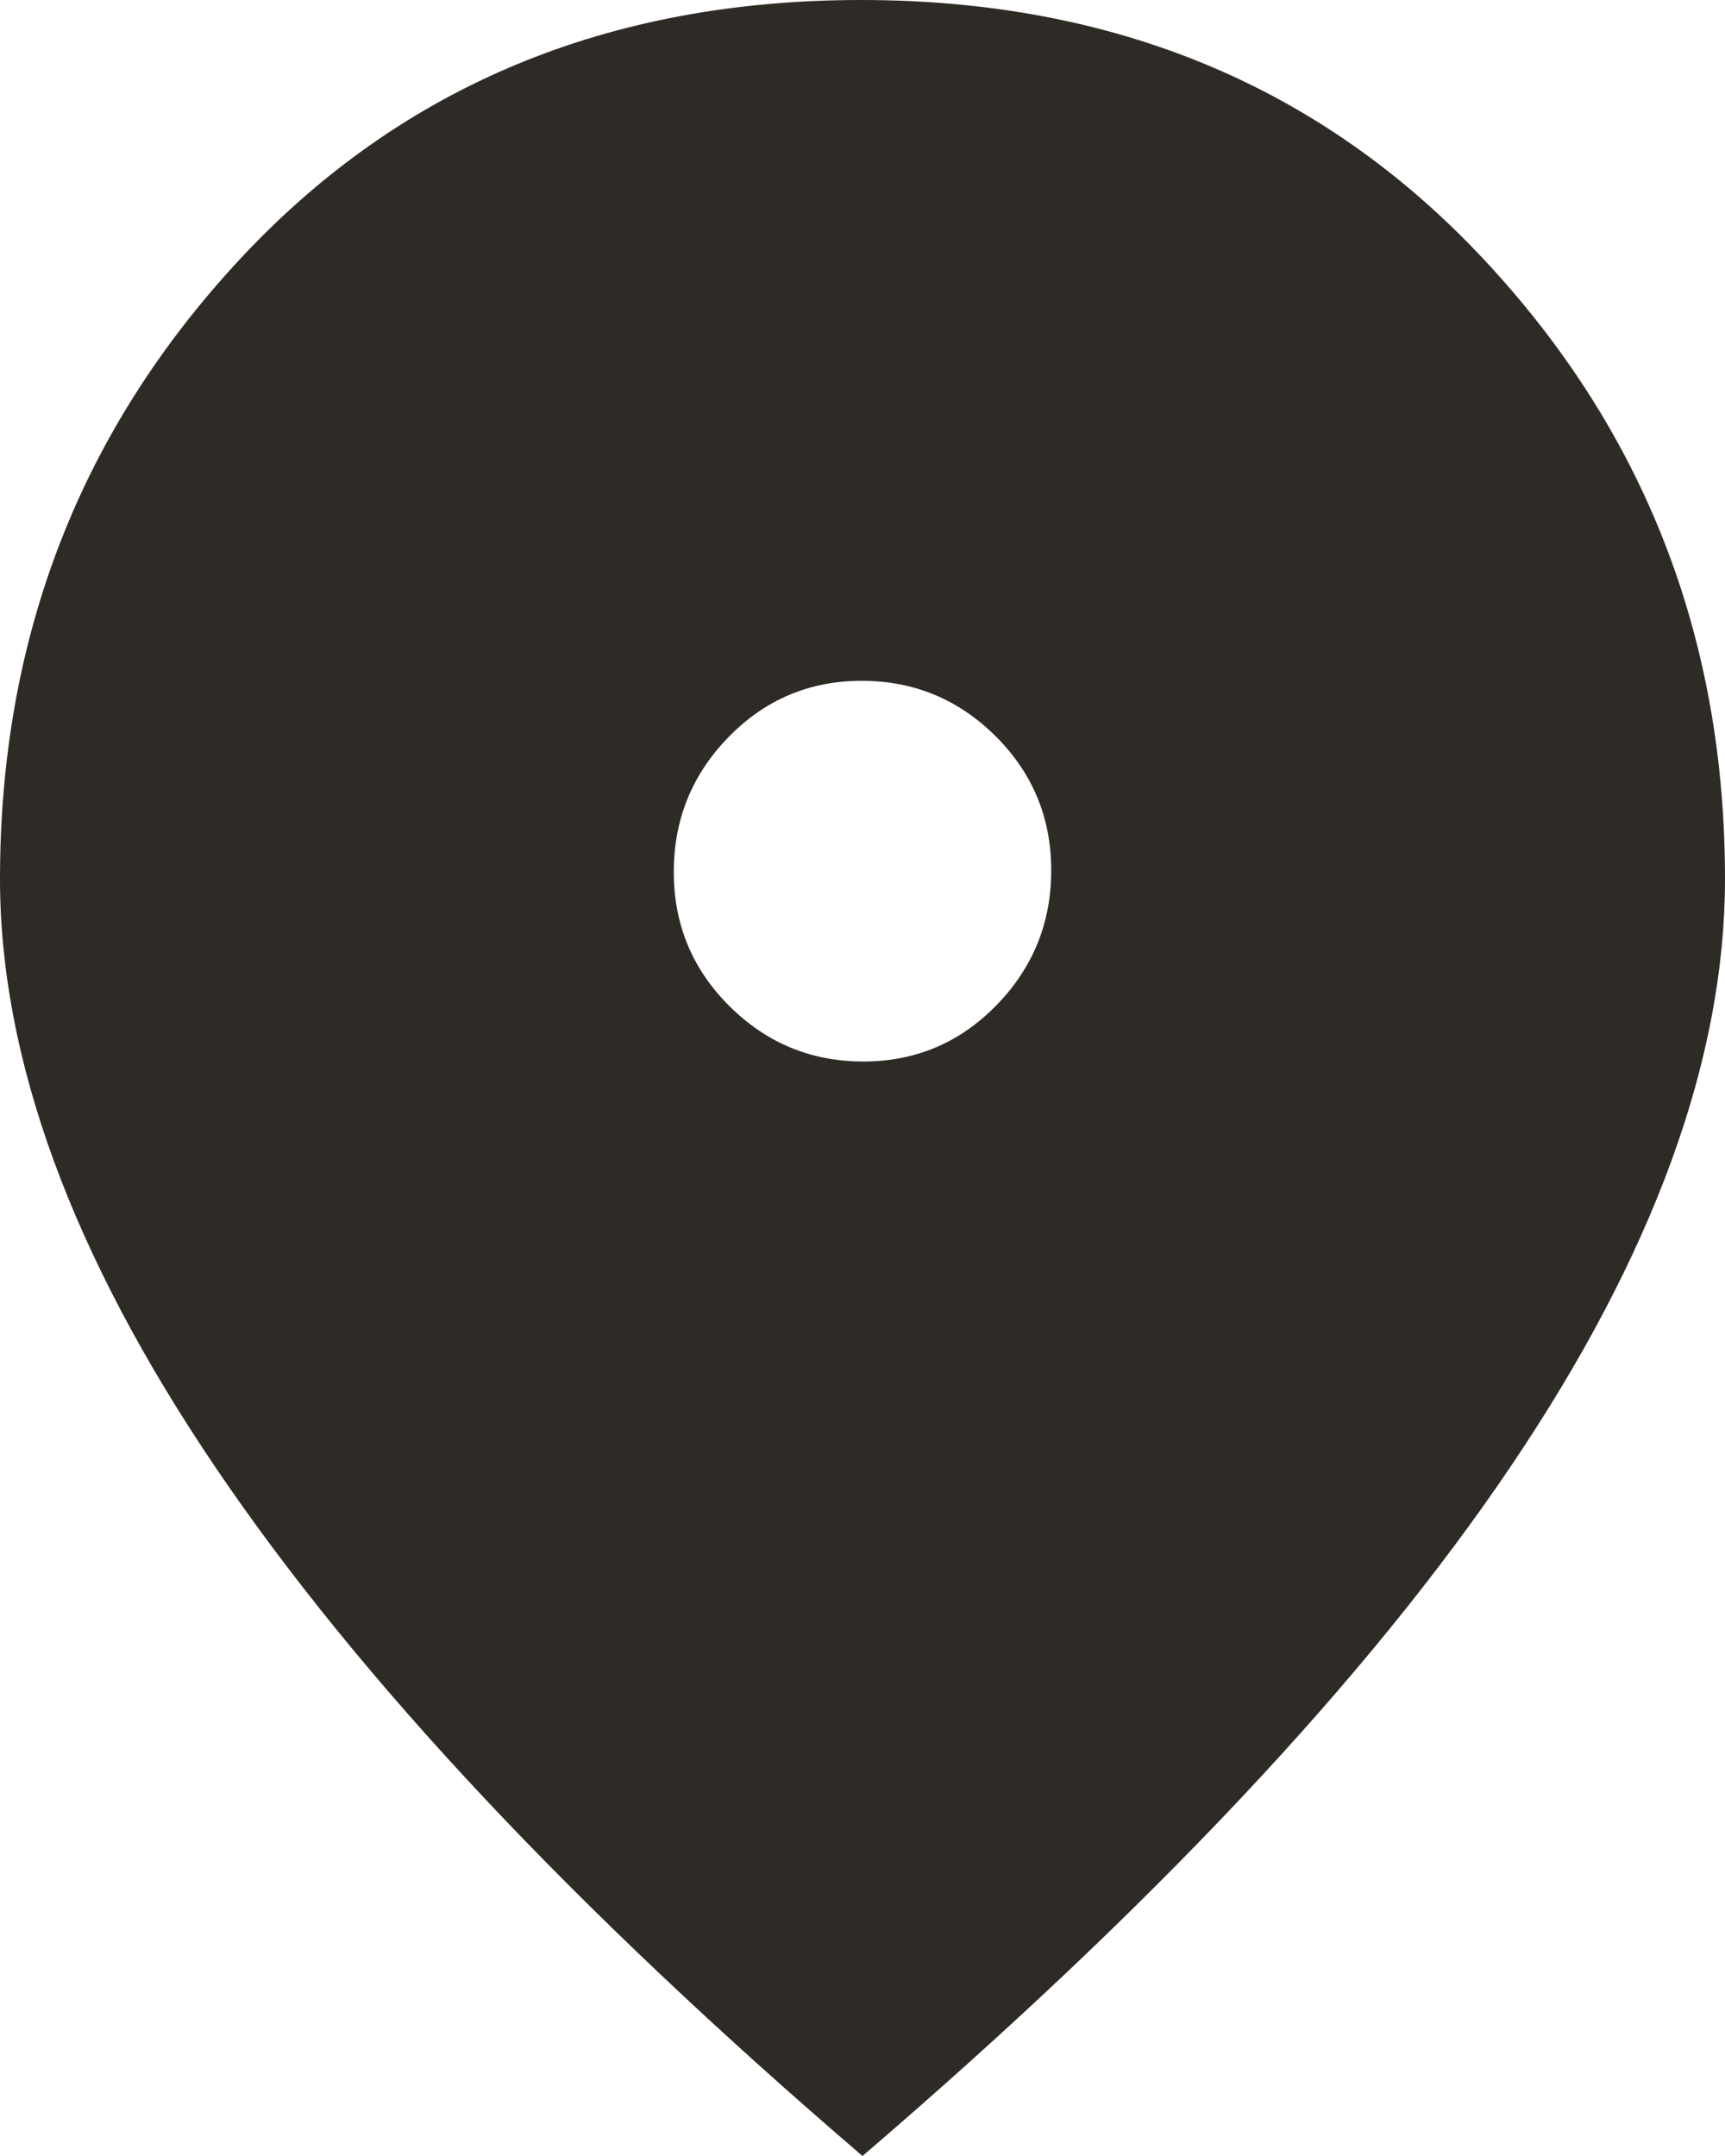 <?xml version="1.0" encoding="UTF-8"?><svg width="32px" height="40px" viewBox="0 0 32 40" version="1.1" xmlns="http://www.w3.org/2000/svg" xmlns:xlink="http://www.w3.org/1999/xlink"><title>Shape Copy@2x</title><g id="Page-1" stroke="none" stroke-width="1" fill="none" fill-rule="evenodd"><g id="home" transform="translate(-991, -1600)" fill="#2E2A26" fill-rule="nonzero"><path d="M1007.015,1619.694 C1007.982,1619.694 1008.805,1619.346 1009.483,1618.652 C1010.161,1617.957 1010.501,1617.122 1010.501,1616.147 C1010.501,1615.171 1010.156,1614.342 1009.468,1613.657 C1008.779,1612.973 1007.952,1612.631 1006.985,1612.631 C1006.018,1612.631 1005.195,1612.978 1004.517,1613.673 C1003.839,1614.367 1003.499,1615.202 1003.499,1616.178 C1003.499,1617.153 1003.844,1617.983 1004.532,1618.667 C1005.221,1619.352 1006.048,1619.694 1007.015,1619.694 L1007.015,1619.694 Z M1007,1640 C1001.666,1635.425 997.666,1631.168 995,1627.227 C992.333,1623.286 991,1619.646 991,1616.306 C991,1611.822 992.489,1607.984 995.468,1604.79 C998.447,1601.597 1002.282,1600 1006.973,1600 C1011.664,1600 1015.508,1601.597 1018.505,1604.79 C1021.502,1607.984 1023,1611.822 1023,1616.306 C1023,1619.646 1021.676,1623.278 1019.028,1627.202 C1016.38,1631.127 1012.371,1635.393 1007,1640 Z" id="Shape-Copy"/></g></g></svg>